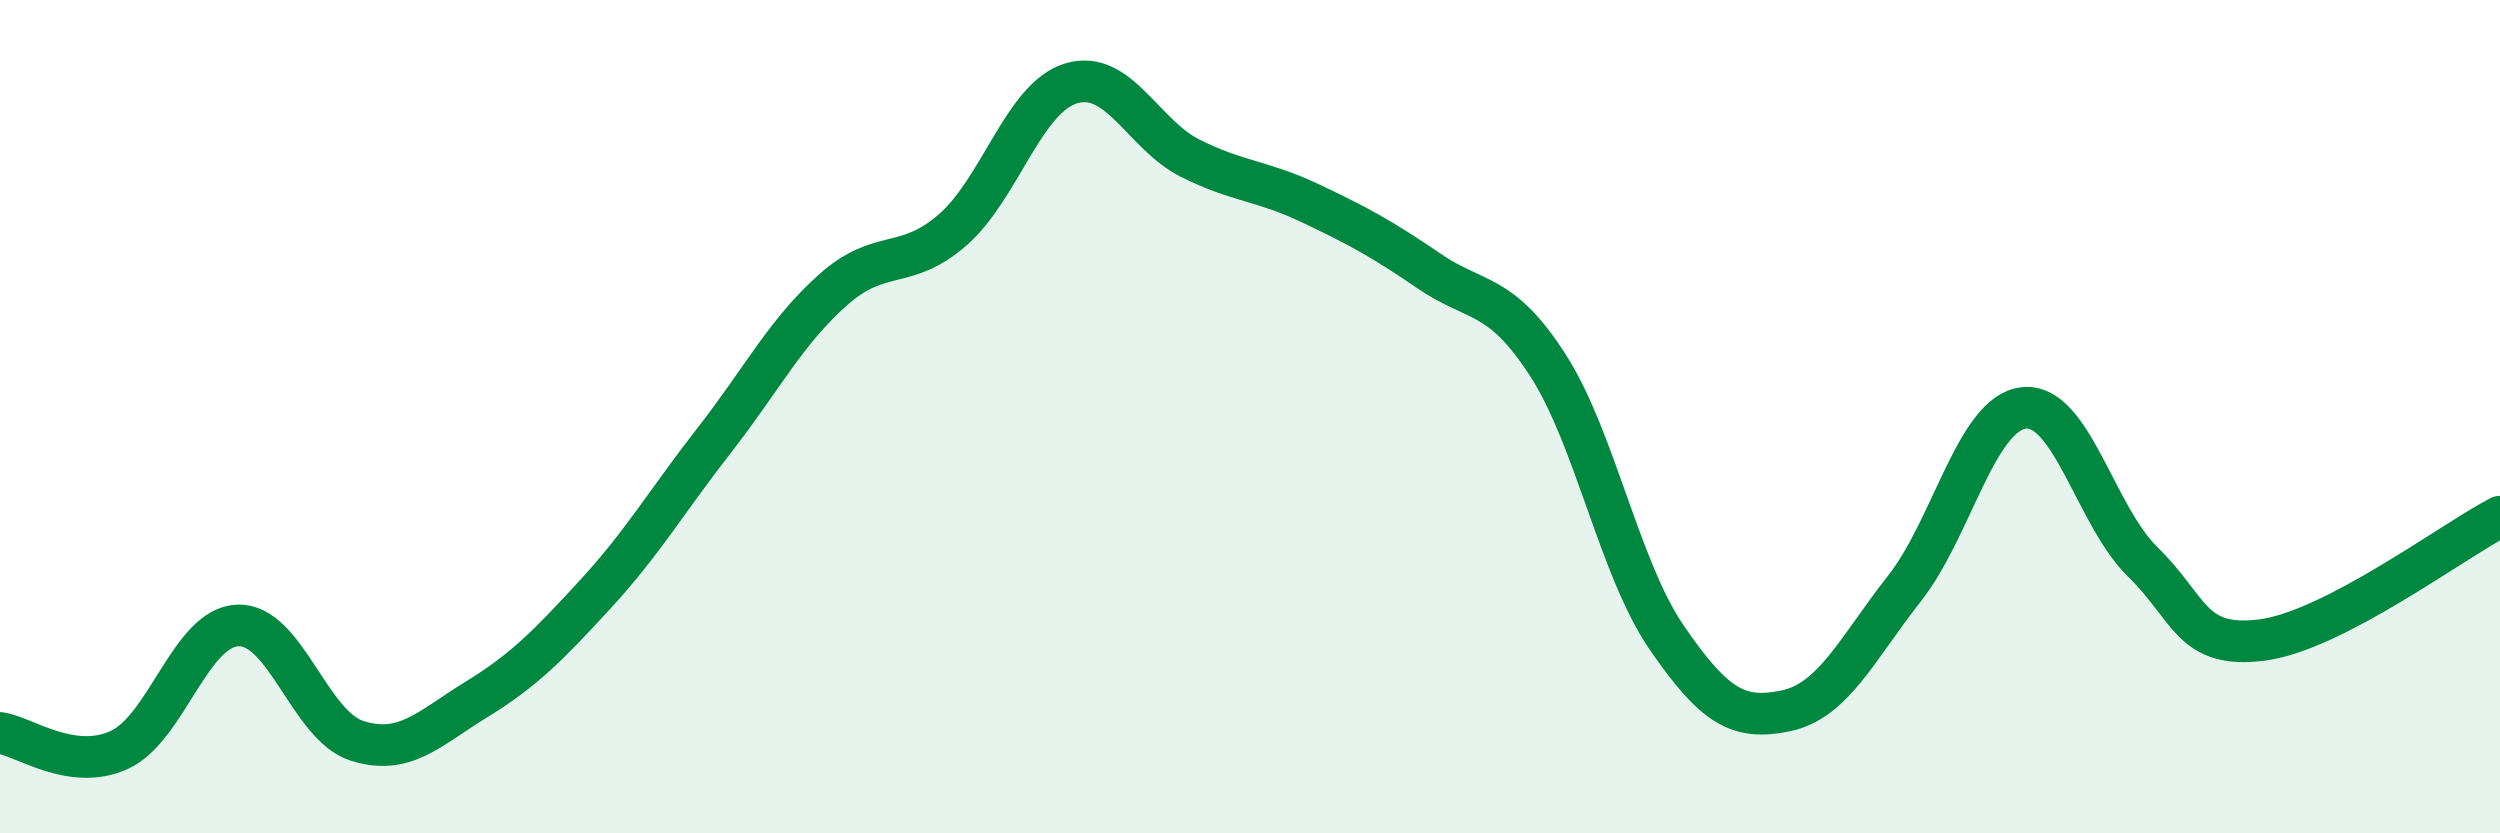 
    <svg width="60" height="20" viewBox="0 0 60 20" xmlns="http://www.w3.org/2000/svg">
      <path
        d="M 0,17.59 C 0.57,17.67 1.72,18.52 2.86,18 C 4,17.48 4.57,15.05 5.71,15.01 C 6.85,14.97 7.43,17.42 8.57,17.78 C 9.71,18.14 10.29,17.49 11.43,16.79 C 12.57,16.09 13.15,15.5 14.29,14.26 C 15.43,13.02 16,12.03 17.14,10.57 C 18.28,9.11 18.86,7.96 20,6.95 C 21.14,5.94 21.72,6.51 22.86,5.52 C 24,4.53 24.57,2.34 25.71,2 C 26.85,1.66 27.43,3.23 28.57,3.8 C 29.71,4.37 30.29,4.33 31.43,4.87 C 32.57,5.41 33.15,5.72 34.29,6.5 C 35.43,7.28 36,6.99 37.14,8.75 C 38.28,10.51 38.86,13.64 40,15.3 C 41.14,16.96 41.72,17.3 42.86,17.06 C 44,16.82 44.57,15.57 45.71,14.12 C 46.85,12.67 47.43,9.92 48.57,9.79 C 49.71,9.66 50.29,12.38 51.43,13.49 C 52.57,14.6 52.58,15.58 54.29,15.36 C 56,15.14 58.86,12.99 60,12.4L60 20L0 20Z"
        fill="#008740"
        opacity="0.1"
        stroke-linecap="round"
        stroke-linejoin="round"
      />
      <path
        d="M 0,17.59 C 0.57,17.67 1.72,18.52 2.86,18 C 4,17.48 4.57,15.05 5.71,15.01 C 6.85,14.97 7.43,17.42 8.57,17.78 C 9.71,18.14 10.29,17.49 11.43,16.79 C 12.57,16.09 13.15,15.5 14.29,14.26 C 15.43,13.02 16,12.03 17.14,10.57 C 18.28,9.11 18.86,7.96 20,6.95 C 21.14,5.94 21.72,6.51 22.86,5.52 C 24,4.53 24.57,2.34 25.71,2 C 26.85,1.66 27.43,3.23 28.57,3.8 C 29.71,4.37 30.29,4.33 31.43,4.87 C 32.57,5.41 33.15,5.72 34.29,6.5 C 35.43,7.28 36,6.99 37.14,8.75 C 38.28,10.51 38.86,13.64 40,15.3 C 41.14,16.96 41.72,17.3 42.86,17.06 C 44,16.82 44.57,15.57 45.71,14.12 C 46.85,12.67 47.43,9.92 48.57,9.79 C 49.71,9.66 50.29,12.38 51.43,13.49 C 52.57,14.6 52.58,15.58 54.29,15.36 C 56,15.14 58.86,12.99 60,12.4"
        stroke="#008740"
        stroke-width="1"
        fill="none"
        stroke-linecap="round"
        stroke-linejoin="round"
      />
    </svg>
  